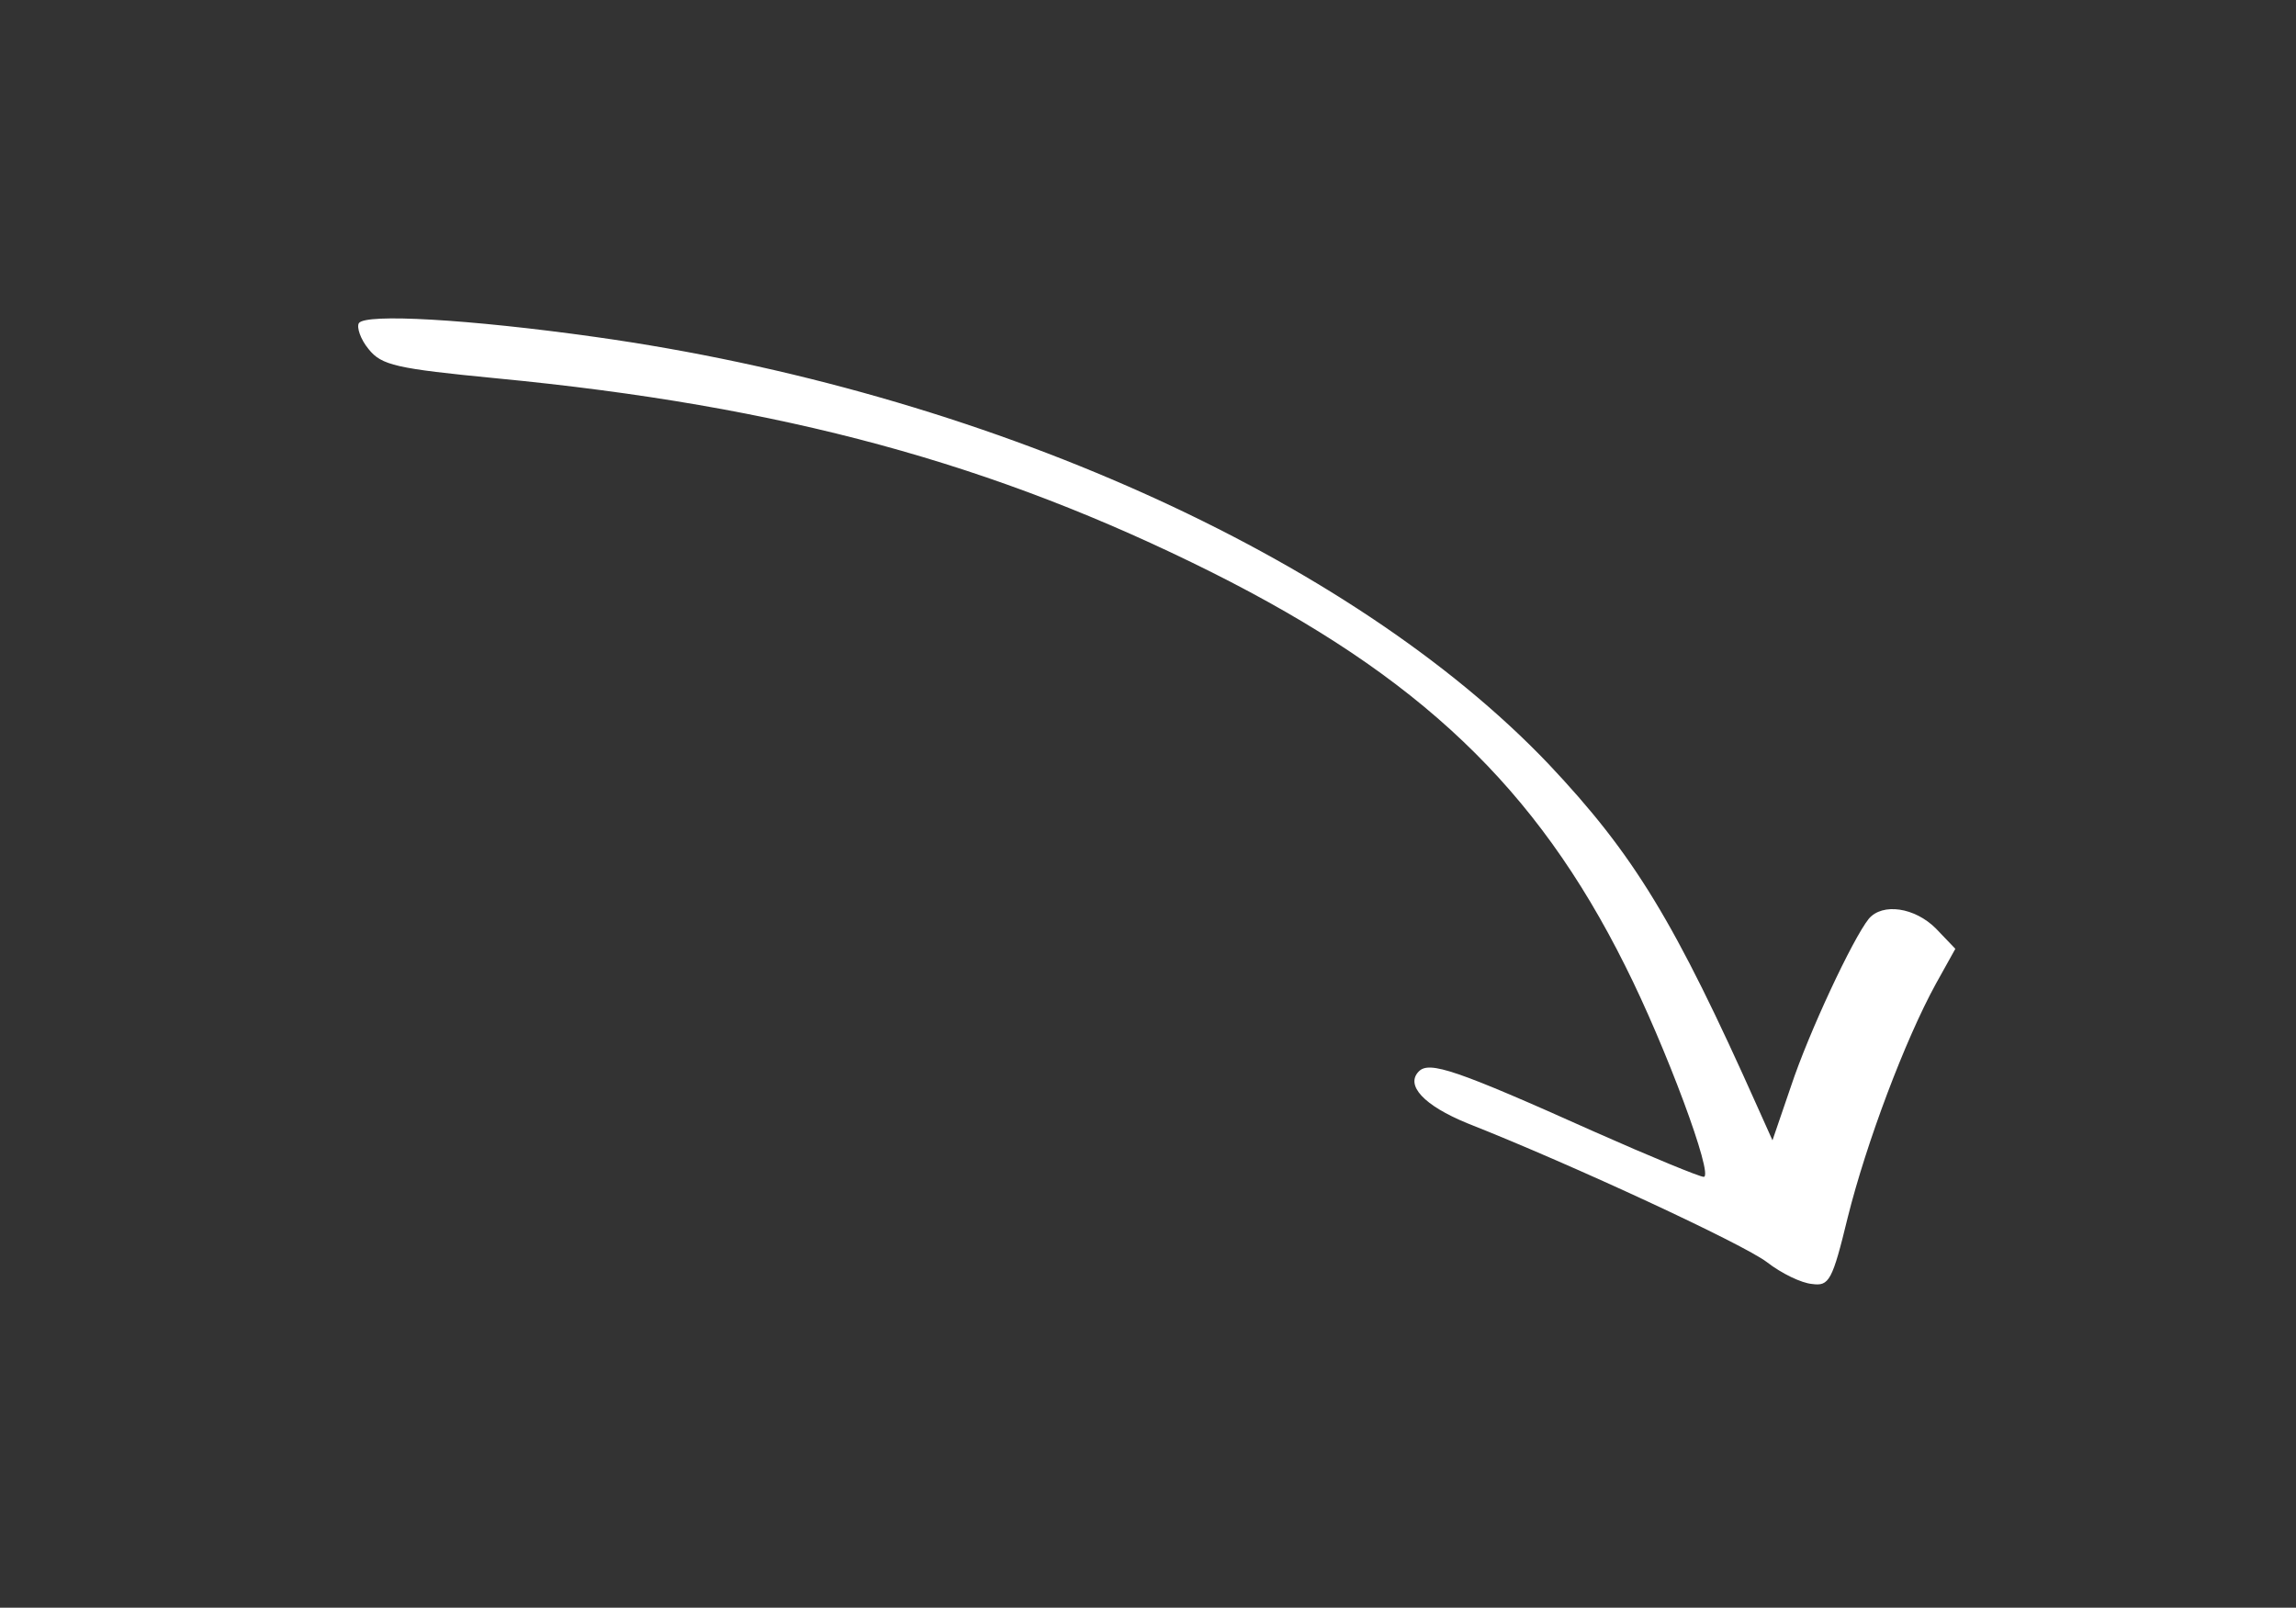 <svg overflow="hidden" xml:space="preserve" xmlns:xlink="http://www.w3.org/1999/xlink" xmlns="http://www.w3.org/2000/svg" height="264" width="377"><rect width="100%" height="100%" fill="#333333" stroke="none"/><g transform="translate(-333 -2136)"><g><g><g><g><path transform="matrix(1 0 0 -1.003 334 2399.88)" fill-opacity="1" fill-rule="nonzero" fill="#FFFFFF" d="M57.928 210.188C57.529 209.524 58.194 207.531 59.522 205.936 61.648 203.279 64.04 202.748 80.514 201.153 127.681 196.636 162.225 187.203 197.965 169.399 231.977 152.393 251.242 134.191 265.857 104.961 272.5 91.808 280.472 70.417 278.745 70.417 278.081 70.417 269.976 73.739 260.676 77.857 238.089 87.955 233.705 89.416 231.977 87.689 229.719 85.43 232.775 82.109 239.949 79.186 257.487 72.277 285.255 59.389 289.108 56.466 291.5 54.606 294.821 53.012 296.548 52.879 299.339 52.481 299.87 53.411 302.394 63.774 305.45 75.997 311.828 92.871 316.876 102.038L320.065 107.751 316.876 111.073C313.422 114.527 308.107 115.324 305.849 112.667 303.192 109.346 296.017 94.066 293.094 85.297L290.038 76.396 287.647 81.71C273.962 112.269 267.319 123.163 253.235 138.044 220.684 172.057 160.365 199.028 96.724 207.929 75.864 210.852 58.991 211.782 57.928 210.188Z"></path></g></g></g></g></g></svg>